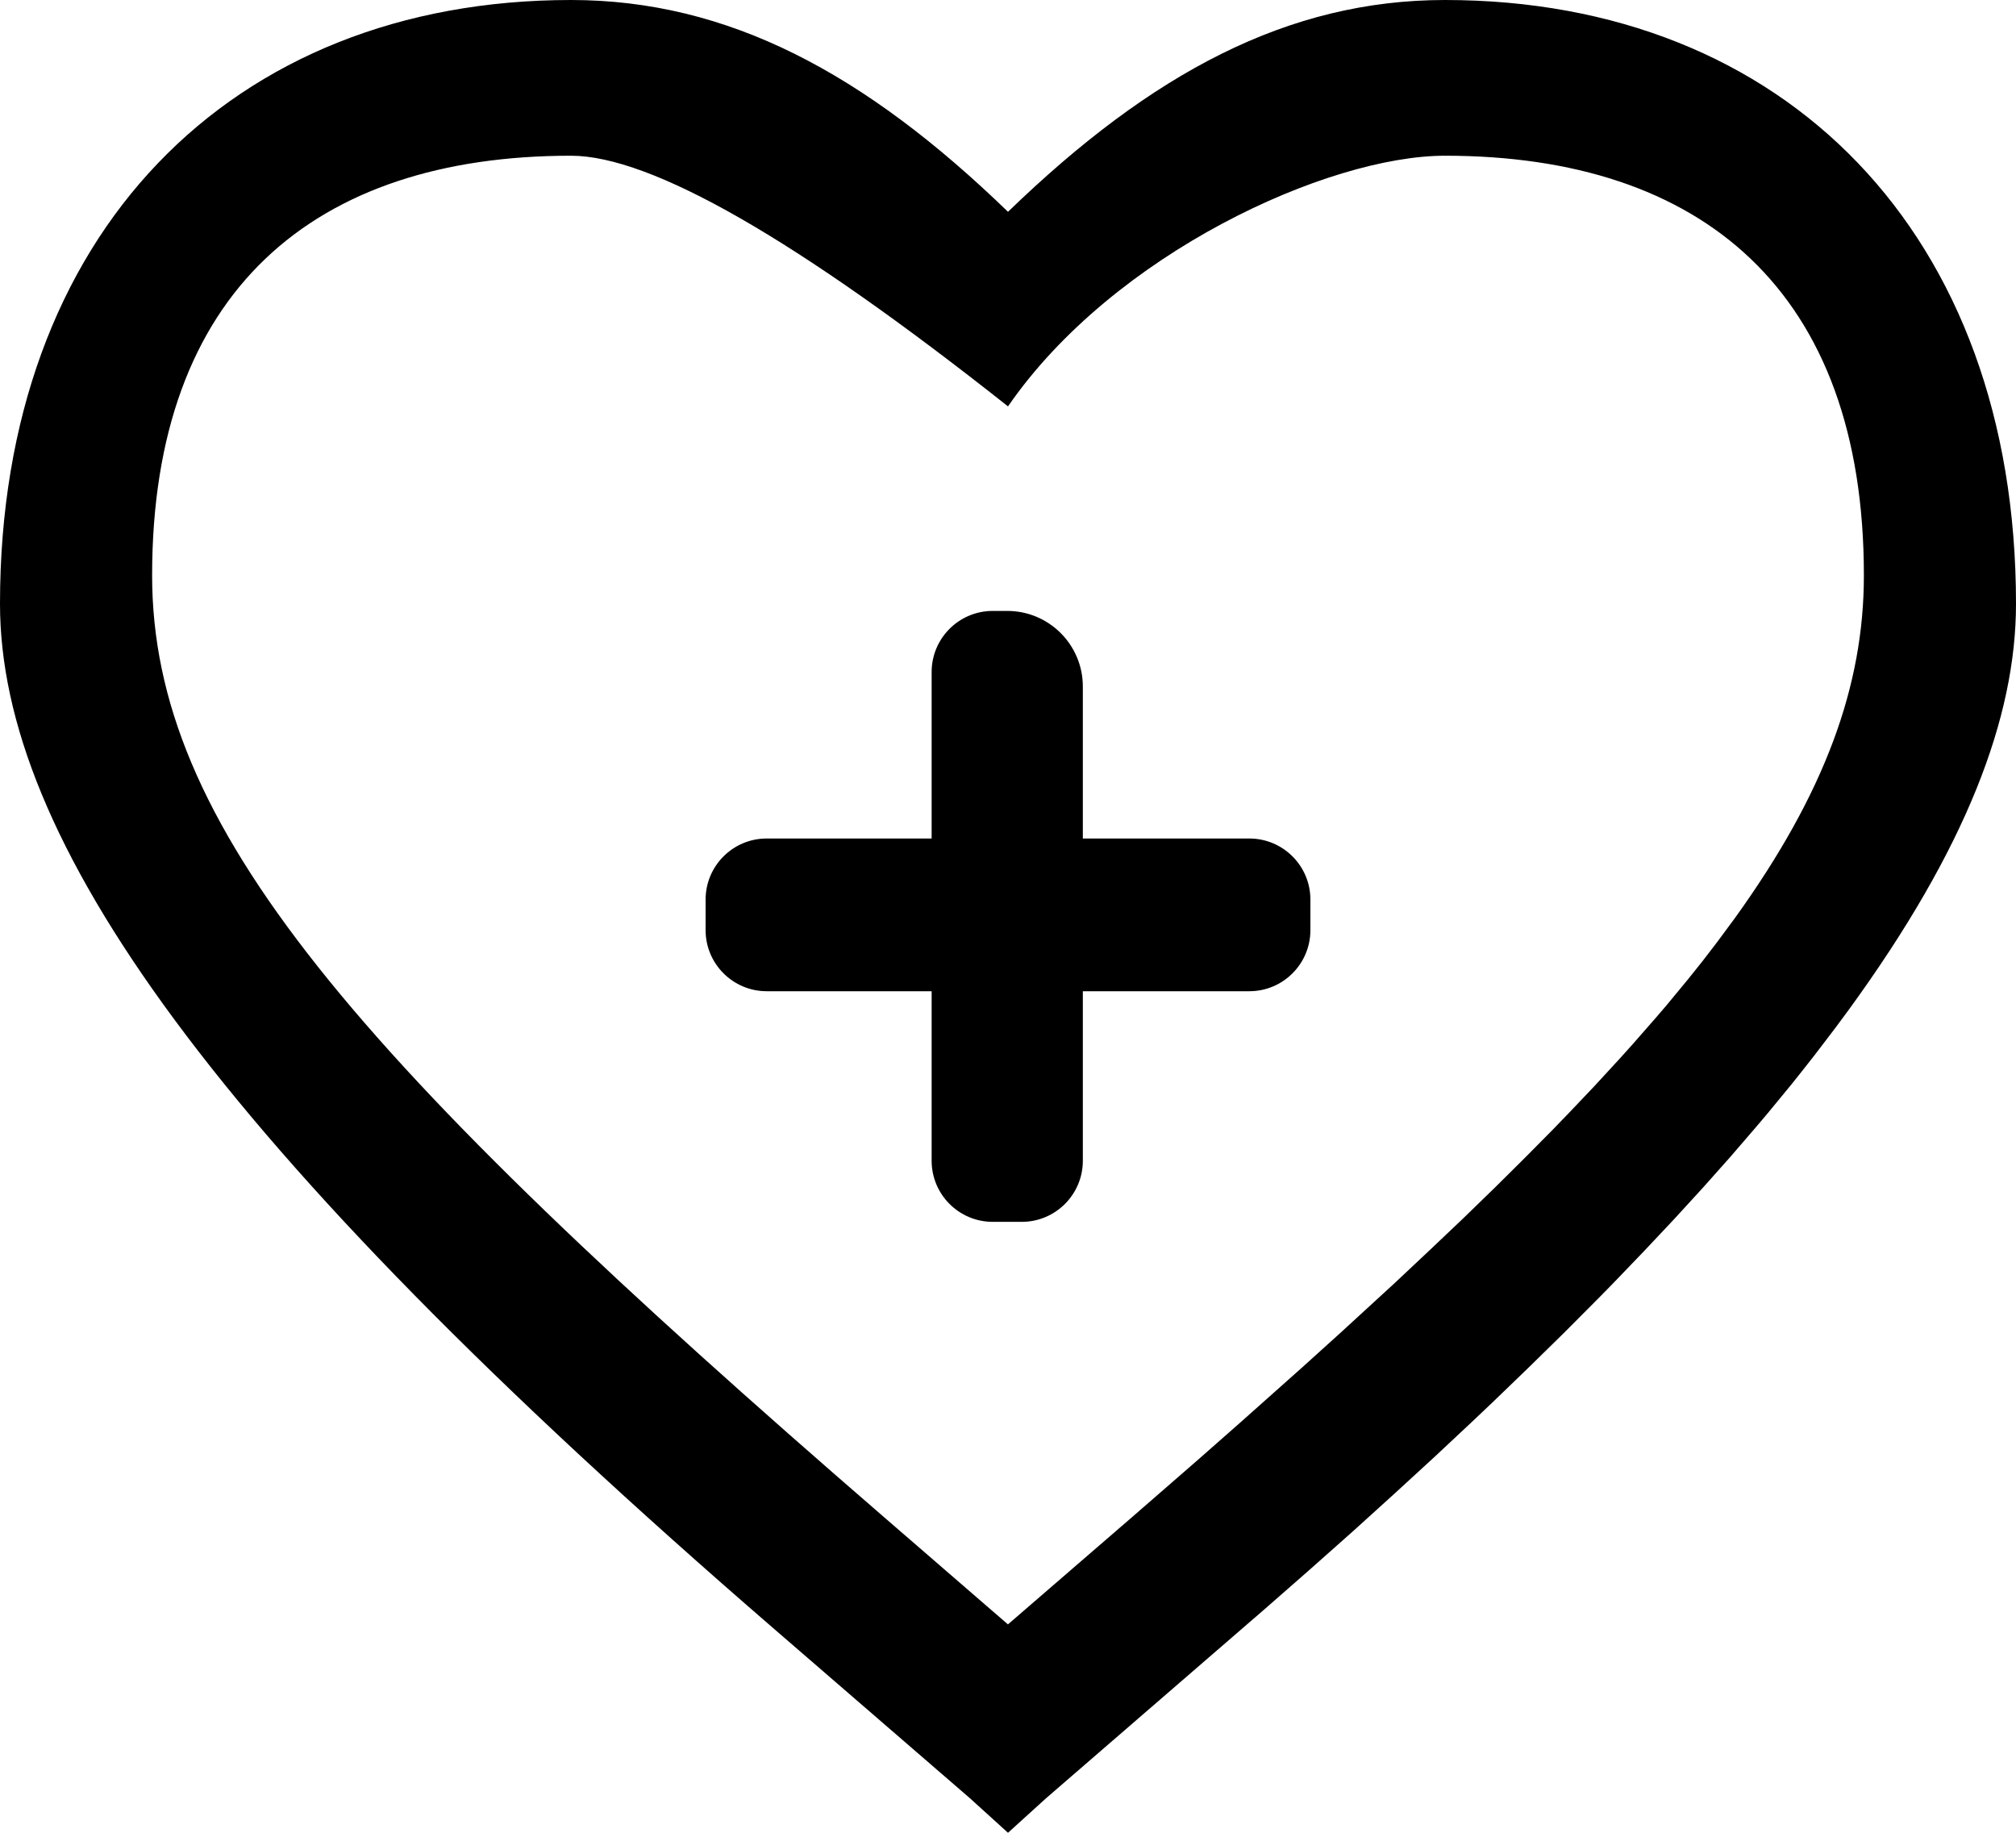 <?xml version="1.0" encoding="UTF-8"?>
<svg width="33px" height="30px" viewBox="0 0 33 30" version="1.1" xmlns="http://www.w3.org/2000/svg" xmlns:xlink="http://www.w3.org/1999/xlink">
    <!-- Generator: Sketch 63.1 (92452) - https://sketch.com -->
    <title>编组</title>
    <desc>Created with Sketch.</desc>
    <g id="页面-1" stroke="none" stroke-width="1" fill="none" fill-rule="evenodd">
        <g id="人力资源1" transform="translate(-586, -2089)" fill="#000000" fill-rule="nonzero">
            <g id="编组-51" transform="translate(344, 1225)">
                <g id="编组-29" transform="translate(0, 815)">
                    <g id="编组-26" transform="translate(206, 0)">
                        <g id="编组-22备份">
                            <g id="编组-16" transform="translate(0, 30)">
                                <g id="编组-21" transform="translate(36, 19)">
                                    <g id="编组-41">
                                        <g id="编组">
                                            <path d="M23.653,0 C29.217,0 33,3.824 33,9.883 C33,11.75 32.181,13.892 30.265,16.525 L30.047,16.82 L29.701,17.274 L29.52,17.504 L29.334,17.738 L28.945,18.211 L28.844,18.331 L28.742,18.451 L28.321,18.94 L27.877,19.439 L27.411,19.948 L26.921,20.469 L26.41,21.001 L26.278,21.136 L26.144,21.272 L25.597,21.821 L25.026,22.381 L24.432,22.954 L24.279,23.099 L24.125,23.245 L23.493,23.837 L22.836,24.44 L22.155,25.057 L21.448,25.685 L20.714,26.328 L17.125,29.433 L16.5,30 L15.875,29.433 L12.661,26.654 C3.43,18.672 0,13.704 0,9.883 C0,3.825 3.783,0 9.347,0 C11.915,0 14.152,1.193 16.5,3.467 C18.85,1.193 21.086,0 23.653,0 Z M16.5,6.652 C13.045,3.917 10.661,2.549 9.347,2.549 C5.141,2.549 2.49,4.764 2.49,9.418 C2.49,13.508 5.744,17.286 14.477,24.839 L16.499,26.589 L18.524,24.839 L19.616,23.889 L20.311,23.277 L21.306,22.391 L21.937,21.821 L22.836,20.996 L23.404,20.462 L23.948,19.946 L24.468,19.441 L24.963,18.95 L25.436,18.472 L25.55,18.353 L25.663,18.237 L26.101,17.776 L26.515,17.326 L26.615,17.215 L26.714,17.105 L27.095,16.67 L27.187,16.563 L27.278,16.457 L27.625,16.037 L27.873,15.727 L28.107,15.422 L28.402,15.023 C29.872,12.979 30.51,11.229 30.51,9.418 C30.51,4.764 27.859,2.549 23.653,2.549 C21.733,2.549 18.224,4.151 16.5,6.652 Z M17.725,13.725 L20.45,13.725 C21.002,13.725 21.45,14.173 21.45,14.725 L21.45,15.225 C21.45,15.777 21.002,16.225 20.45,16.225 L17.725,16.225 L17.725,16.225 L17.725,19 C17.725,19.552 17.277,20 16.725,20 L16.25,20 C15.698,20 15.25,19.552 15.25,19 L15.25,16.225 L15.25,16.225 L12.55,16.225 C11.998,16.225 11.55,15.777 11.55,15.225 L11.55,14.725 C11.55,14.173 11.998,13.725 12.55,13.725 L15.25,13.725 L15.25,13.725 L15.25,11 C15.25,10.448 15.698,10 16.25,10 L16.488,10 C17.171,10 17.725,10.554 17.725,11.238 L17.725,13.725 L17.725,13.725 Z" id="形状"></path>
                                        </g>
                                    </g>
                                </g>
                            </g>
                        </g>
                    </g>
                </g>
            </g>
        </g>
    </g>
</svg>